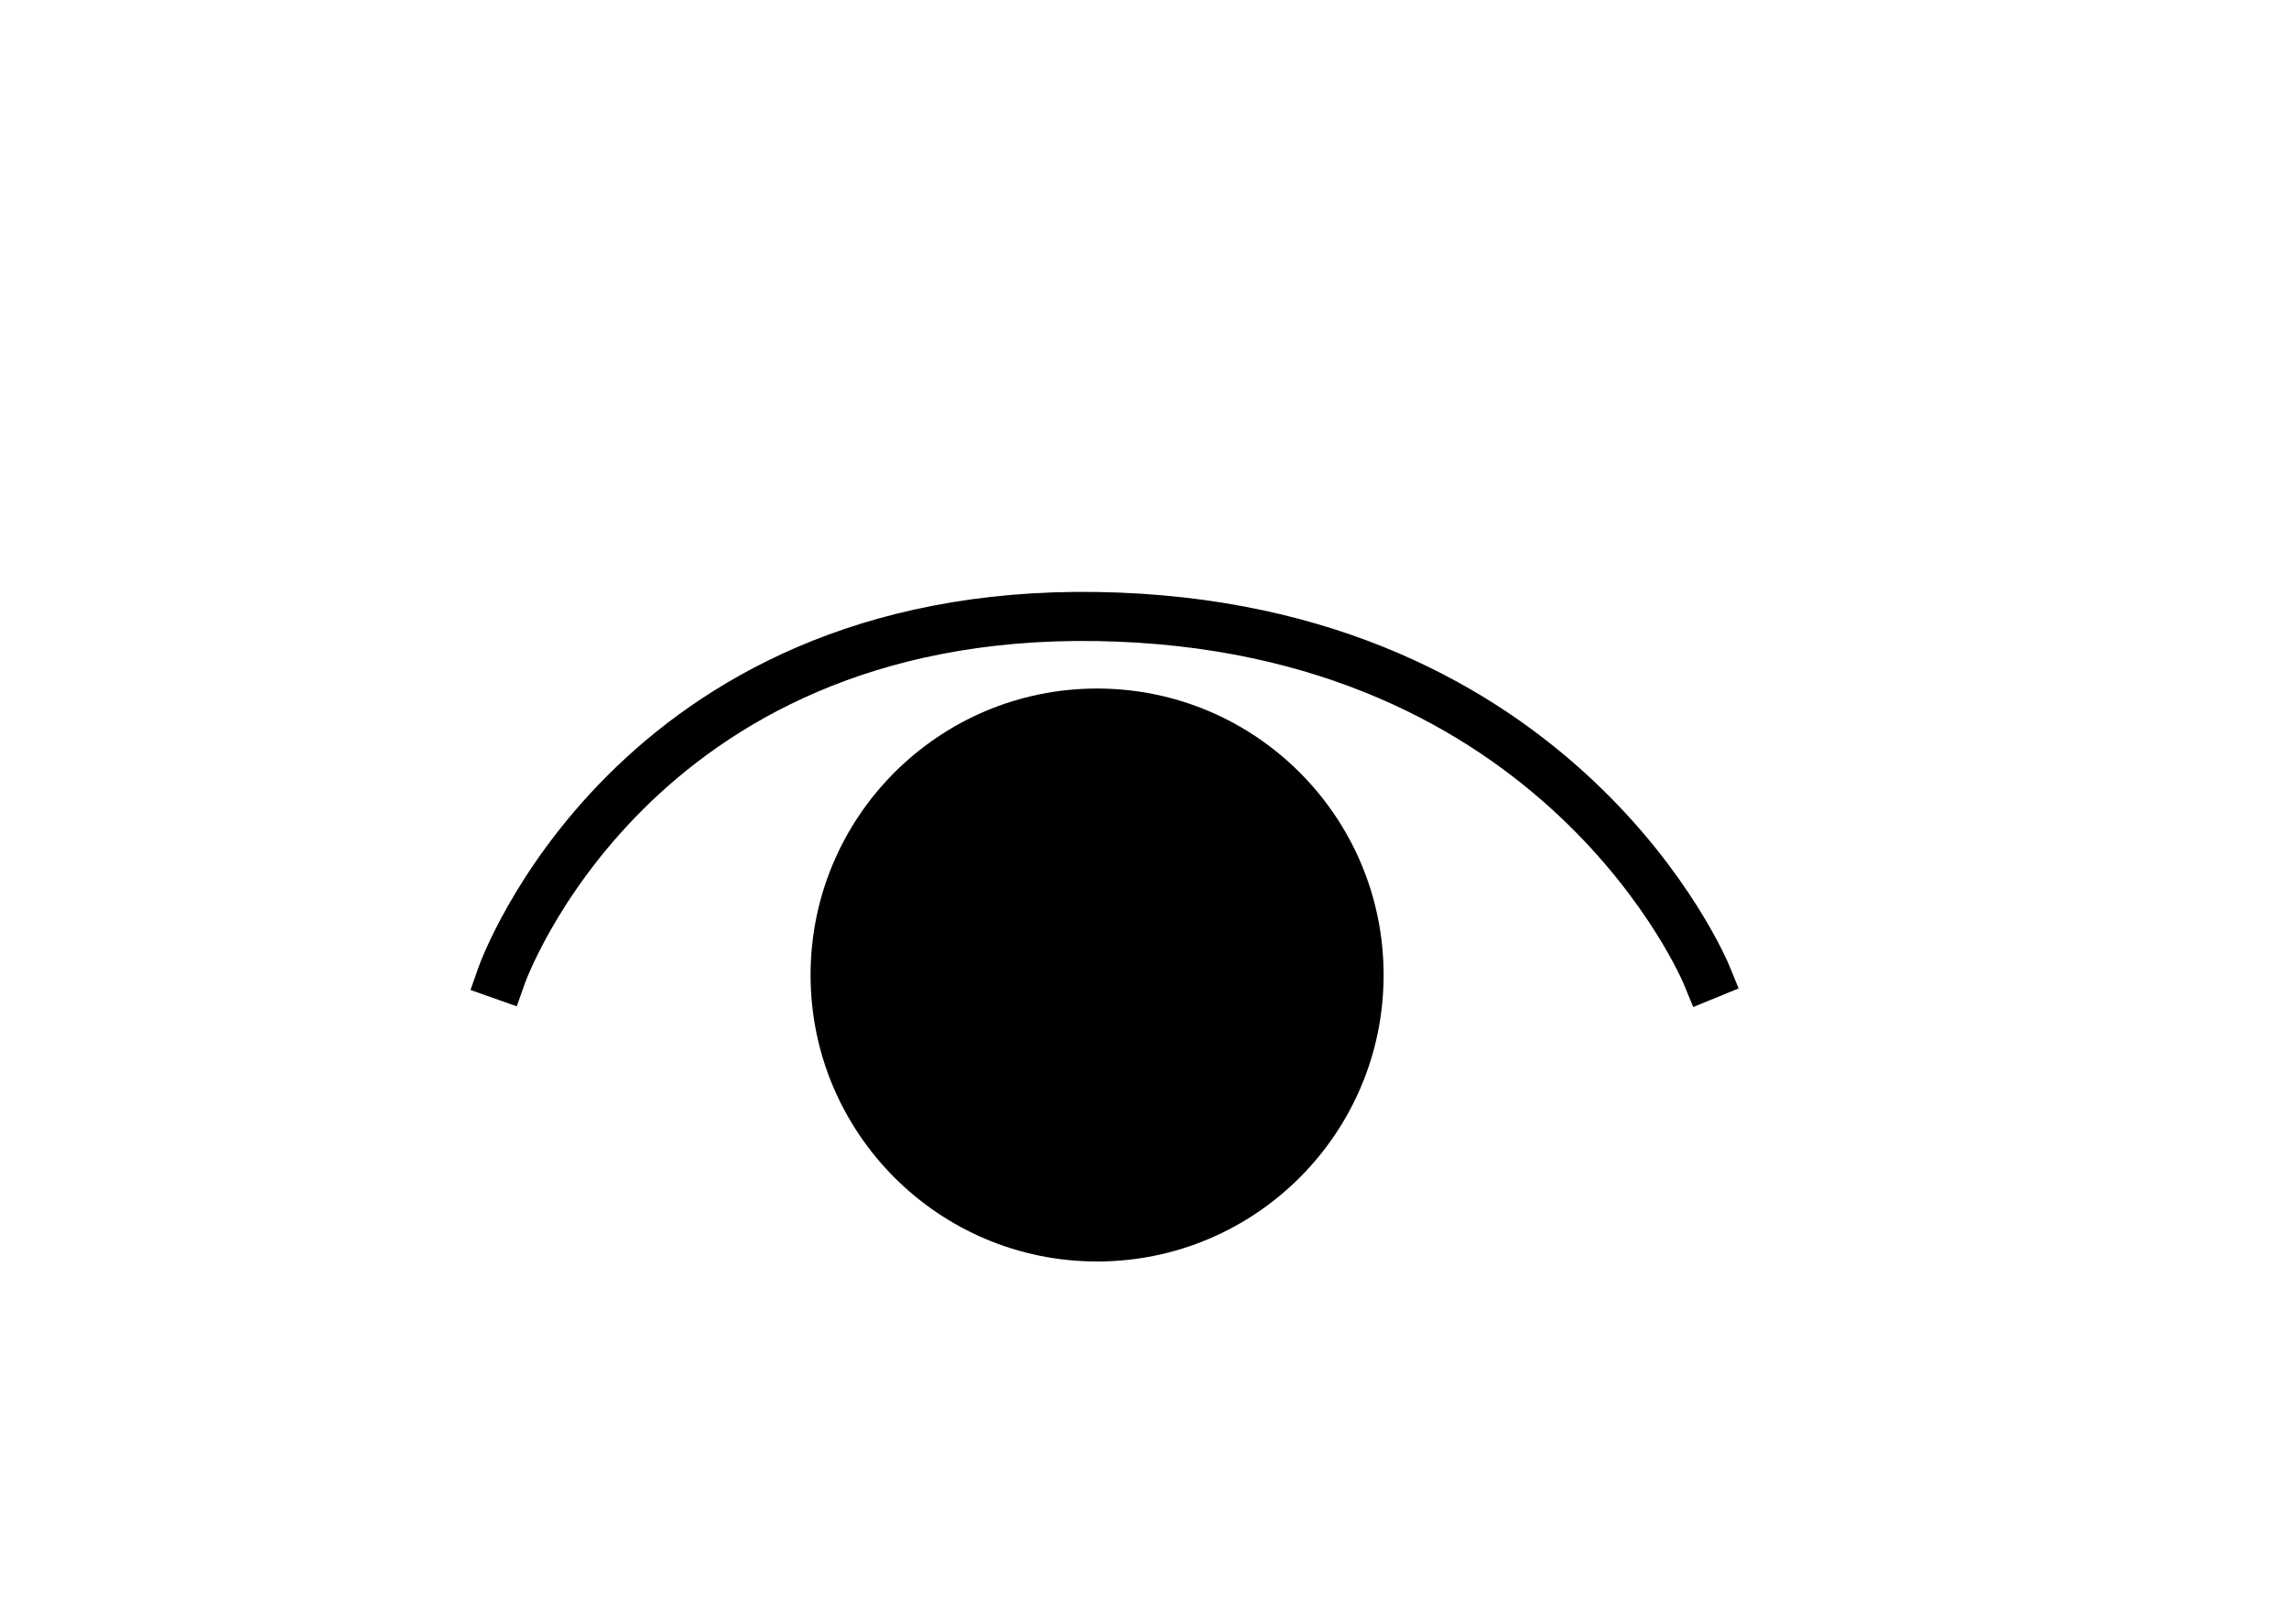 <svg xmlns="http://www.w3.org/2000/svg" xmlns:xlink="http://www.w3.org/1999/xlink" xmlns:serif="http://www.serif.com/" width="100%" height="100%" viewBox="0 0 1119 794" xml:space="preserve" style="fill-rule:evenodd;clip-rule:evenodd;stroke-linecap:square;stroke-linejoin:round;stroke-miterlimit:1.5;"><circle cx="536.327" cy="476.726" r="140.069"></circle><path d="M245.31,476.726c-0,0 63.307,-178.975 291.017,-175.278c227.711,3.696 297.97,175.278 297.97,175.278" style="fill:none;stroke:black;stroke-width:24px;"></path></svg>